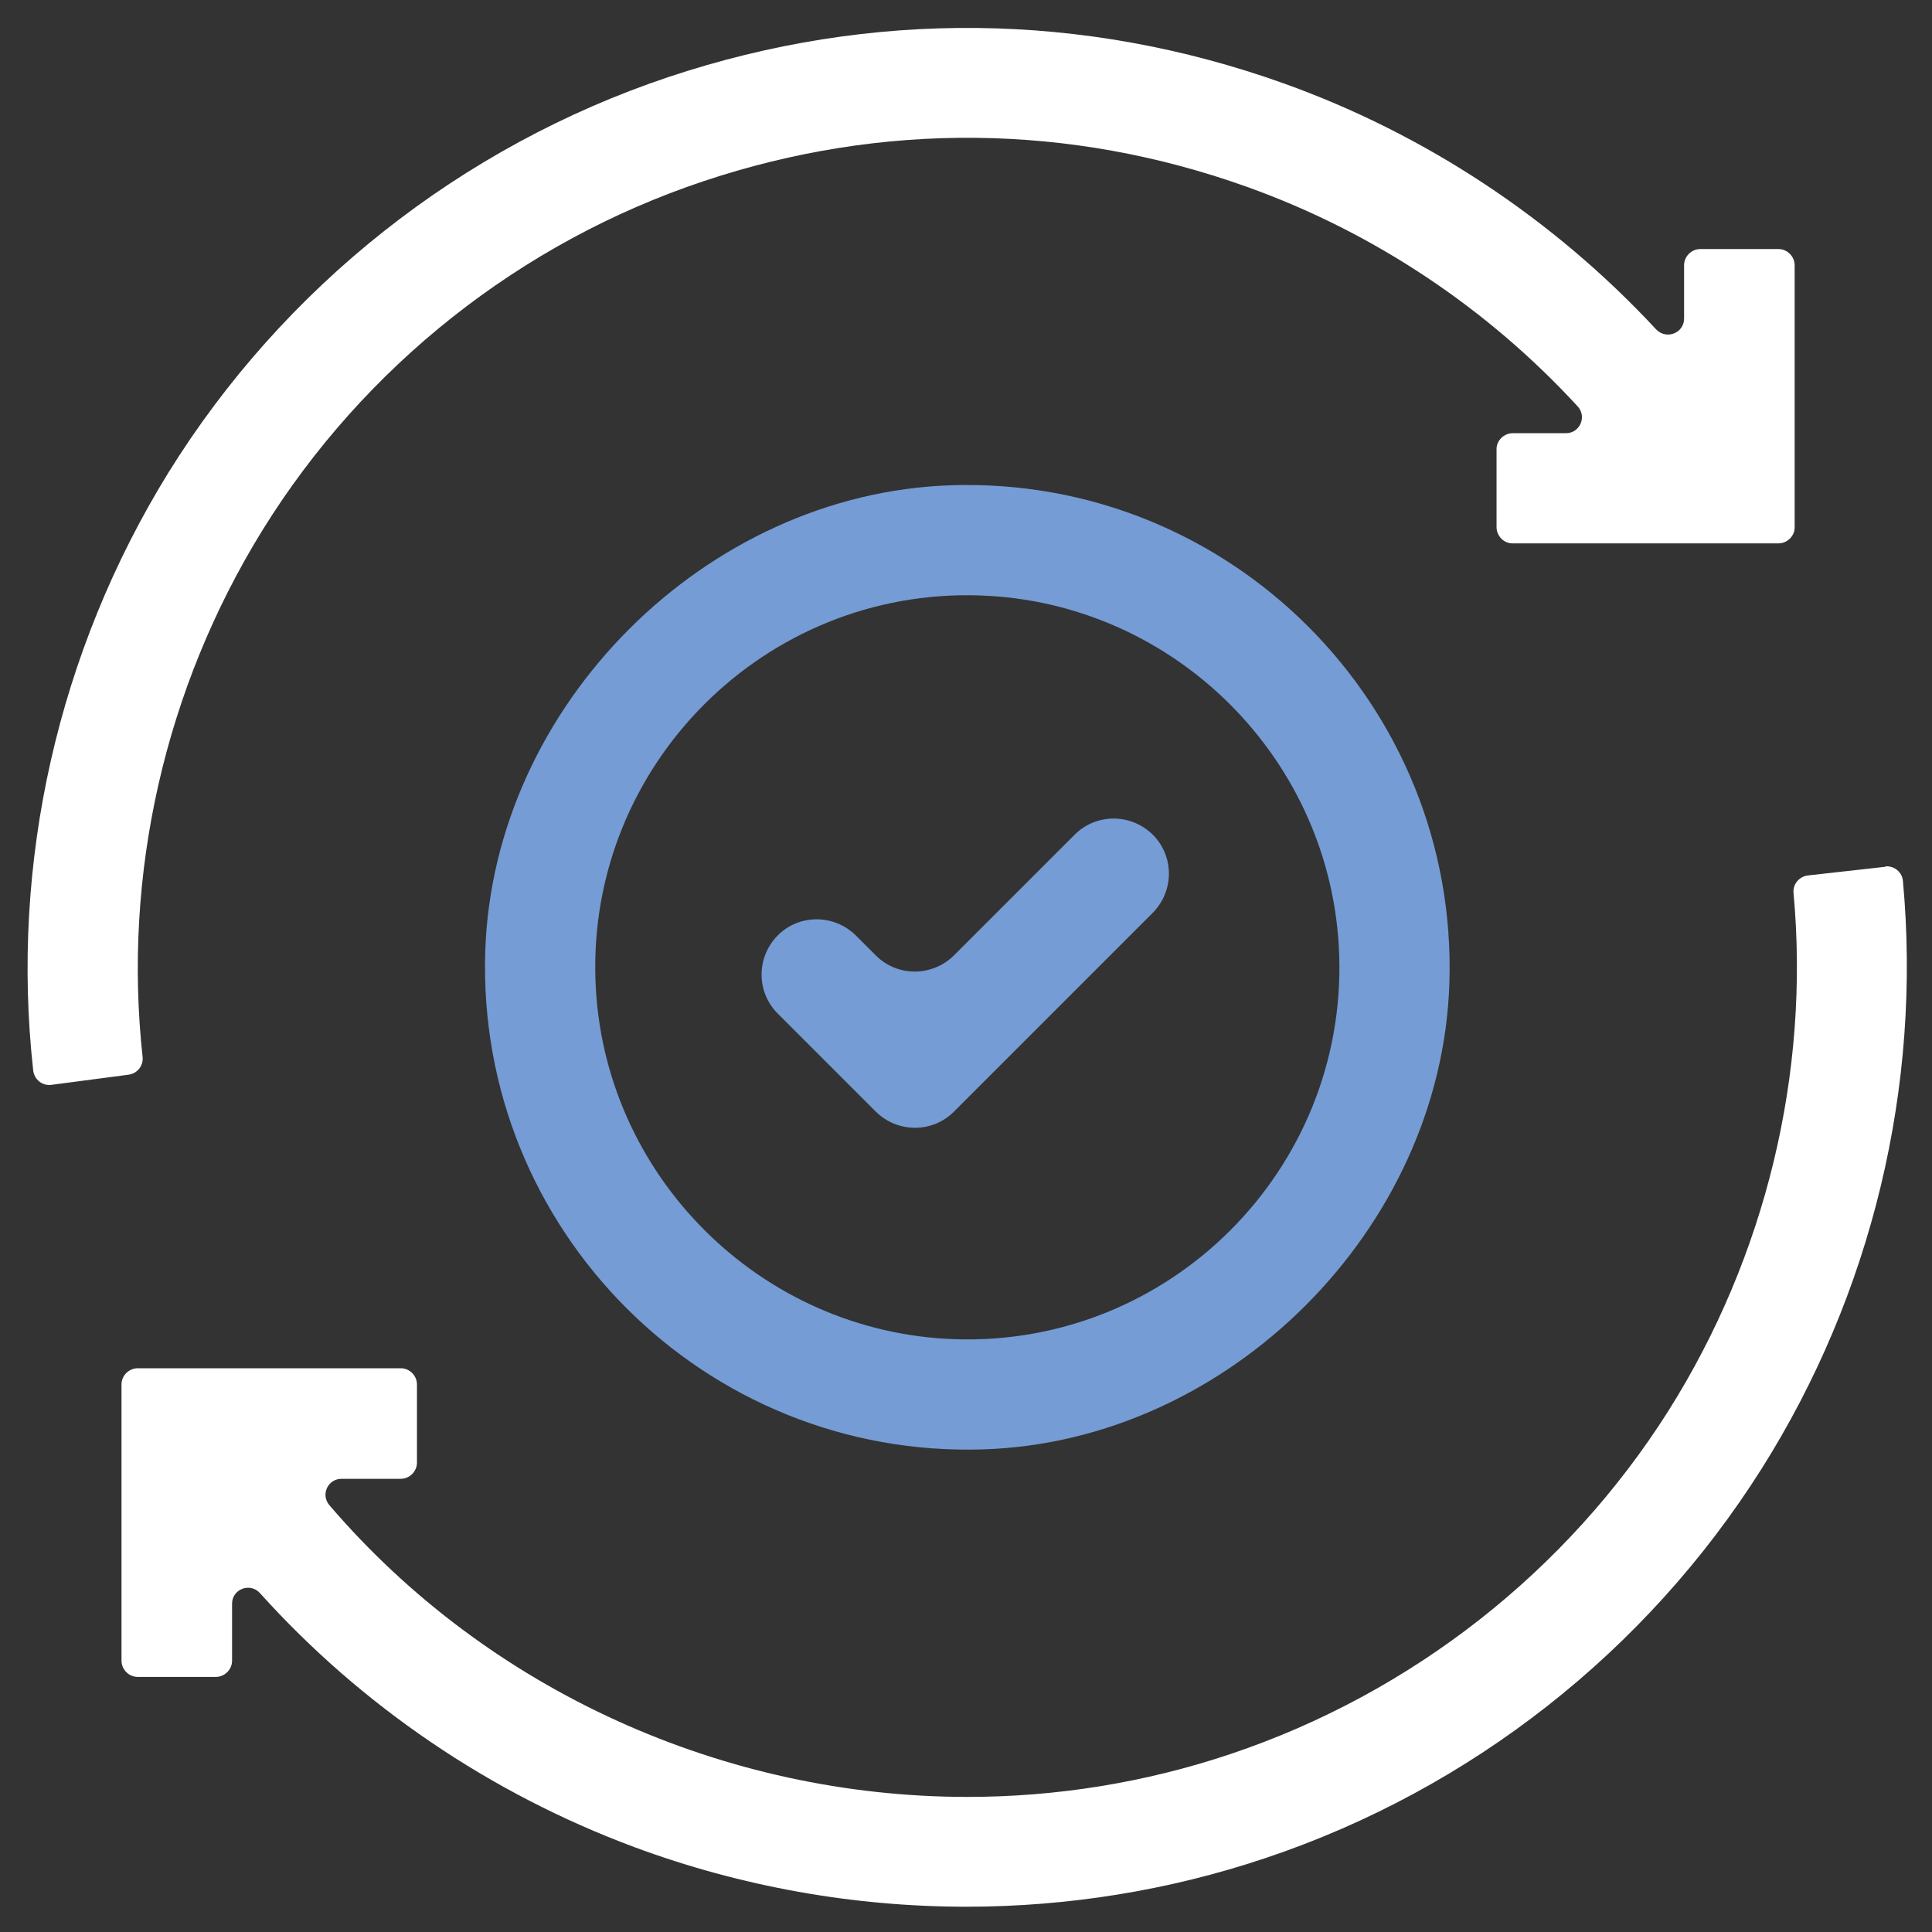 <?xml version="1.0" encoding="UTF-8"?>
<svg id="Capa_1" xmlns="http://www.w3.org/2000/svg" version="1.1" viewBox="0 0 512 512">
  <rect x="0" y="0" width="512" height="512" fill="#333333" stroke="none"/>
  <!-- Generator: Adobe Illustrator 29.0.1, SVG Export Plug-In . SVG Version: 2.1.0 Build 192)  -->
  <defs>
    <style>
      .st0 {
        fill: #fff;
      }

      .st1 {
        fill: #759cd5;
      }
    </style>
  </defs>
  <path class="st0" d="M69.5,140.6c26.9-43.5,68.5-76.4,117-92.6,47.3-15.8,97-15.3,143.9,1.5,33.6,12,63.8,32.2,87.7,58.2,2.5,2.7.6,7.1-3.1,7.1h-14.1c-2.3,0-4.3,1.9-4.3,4.2v20.7c0,2.3,1.9,4.3,4.2,4.3h70.5c2.3,0,4.3-1.9,4.3-4.2v-69.5c0-2.3-1.9-4.3-4.3-4.3h-20.7c-2.3,0-4.3,1.9-4.3,4.3v14.1c0,3.9-4.7,5.7-7.4,2.9-27-29.1-61-51.7-98.7-65.2-53.1-19-109.4-19.6-163-1.7-55,18.4-102.1,55.7-132.6,104.9C15.4,172.6,2.7,228.7,8.8,283.7c.3,2.4,2.4,4.1,4.8,3.8l20.5-2.7c2.3-.3,3.9-2.4,3.7-4.6-5.3-48.4,5.9-97.8,31.7-139.6ZM499.7,229.7l-20.6,2.3c-2.3.3-4,2.3-3.8,4.6,4.4,47.8-7.4,96.4-33.1,137.2-26.9,42.6-68.1,74.9-116,91-22.9,7.7-46.5,11.4-69.8,11.4-64.3,0-126.9-28-169.1-77.3-2.4-2.8-.4-7,3.2-7h15.7c2.3,0,4.3-1.9,4.3-4.3v-20.7c0-2.3-1.9-4.3-4.3-4.3H36.5c-2.3,0-4.3,1.9-4.3,4.3v73.2c0,2.3,1.9,4.3,4.3,4.3h20.7c2.3,0,4.3-1.9,4.3-4.3v-15.1c0-3.9,4.8-5.7,7.4-2.8,26.8,29.8,61,53.1,99.2,67.3,28.3,10.5,58.2,15.8,88,15.8,26.8,0,53.7-4.3,79.3-12.9,54.3-18.2,100.9-54.8,131.4-103.1,29.3-46.4,42.5-101.5,37.5-155.8-.2-2.4-2.3-4.1-4.7-3.9Z"/>
  <g id="g3389">
    <g id="path3391">
      <path class="st1" d="M260.6,384.1c-73.8,2.4-134.4-58.2-132-132,2.1-65.1,58.4-121.4,123.5-123.5,73.8-2.4,134.4,58.2,132,132-2.1,65.1-58.4,121.4-123.5,123.5ZM259.6,157.8c-56.9-1.9-103.7,44.9-101.8,101.8,1.7,51.7,43.6,93.6,95.3,95.3,56.9,1.9,103.7-44.9,101.8-101.8-1.7-51.7-43.6-93.6-95.3-95.3Z"/>
    </g>
  </g>
  <g id="g3393">
    <g id="path3395">
      <path class="st1" d="M232.1,294.6l-26-26c-5.7-5.7-5.7-14.9,0-20.7h0c5.7-5.7,14.9-5.7,20.7,0l5.3,5.3c5.7,5.7,14.9,5.7,20.7,0l32-32c5.7-5.7,14.9-5.7,20.7,0h0c5.7,5.7,5.7,14.9,0,20.7l-52.7,52.7c-5.7,5.7-14.9,5.7-20.7,0Z"/>
    </g>
  </g>
</svg>
